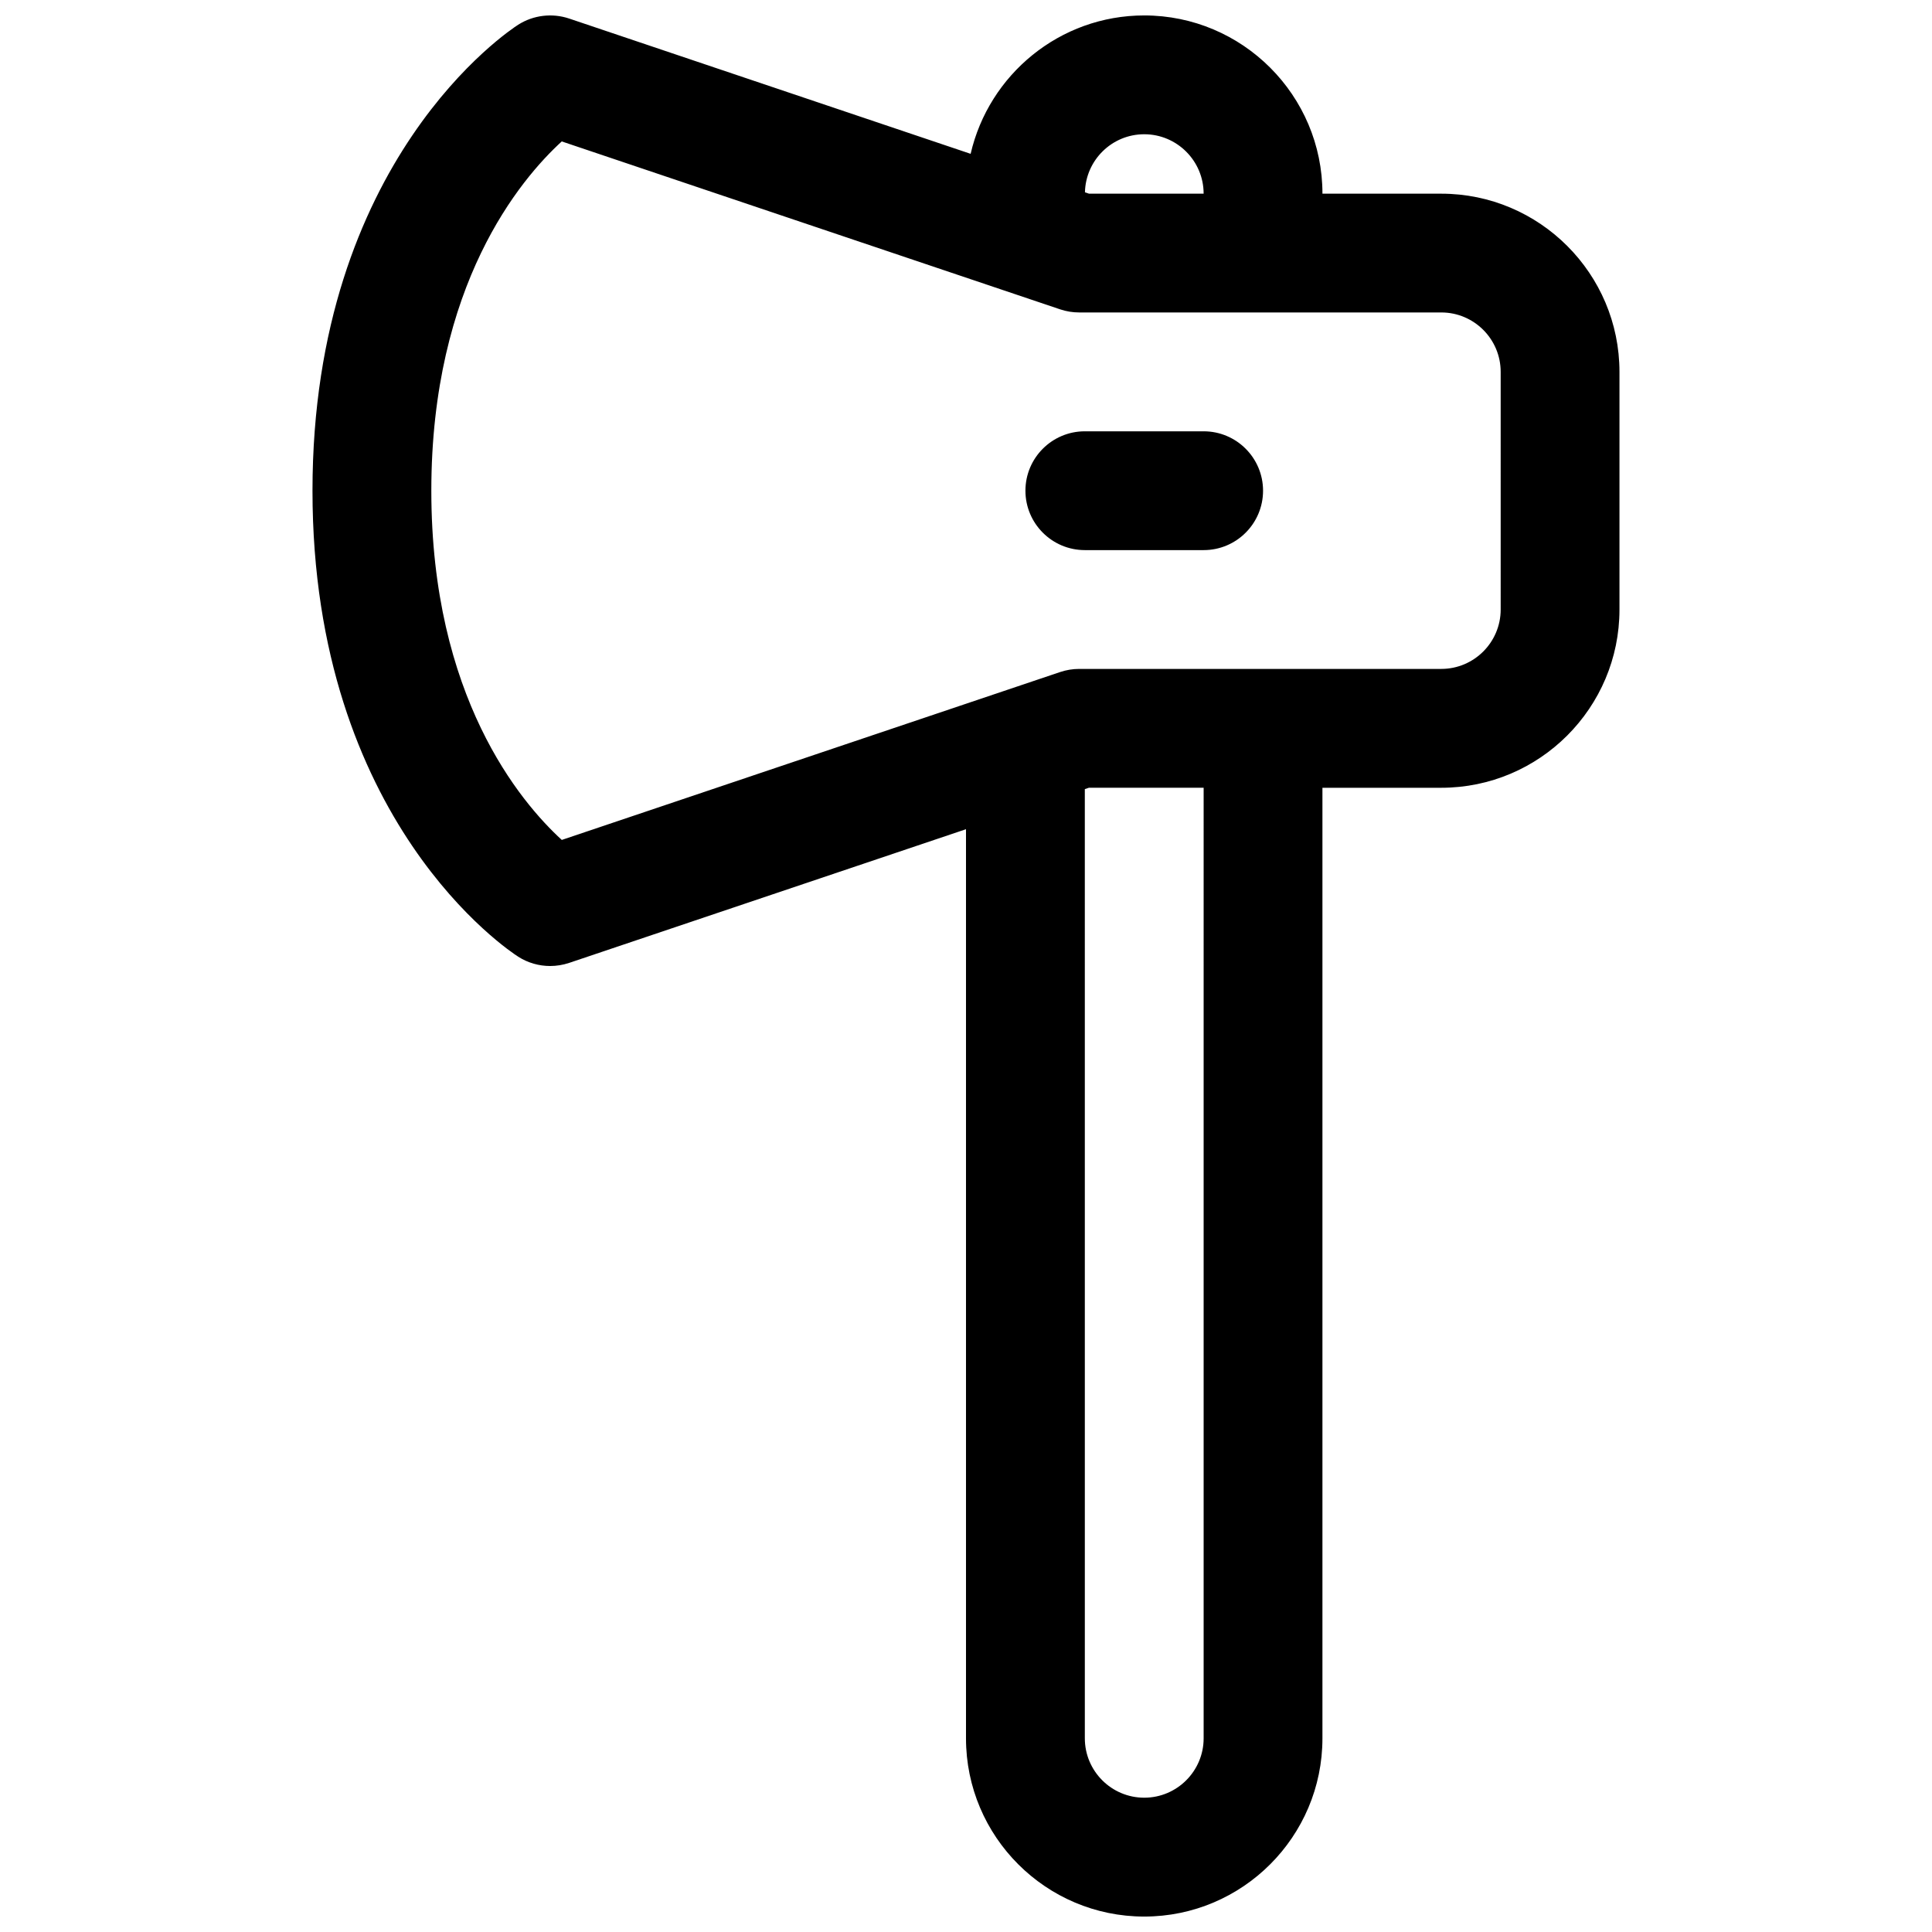 <?xml version="1.0" encoding="UTF-8"?>
<!-- Uploaded to: SVG Repo, www.svgrepo.com, Generator: SVG Repo Mixer Tools -->
<svg width="800px" height="800px" version="1.1" viewBox="144 144 512 512" xmlns="http://www.w3.org/2000/svg">
 <defs>
  <clipPath id="a">
   <path d="m226 148.09h348v503.81h-348z"/>
  </clipPath>
 </defs>
 <g clip-path="url(#a)">
  <path d="m525.95 195.32h-31.488c0-26.047-21.184-47.23-47.23-47.23-22.41 0-41.18 15.703-46.004 36.676l-106.41-35.855c-4.504-1.504-9.477-0.914-13.484 1.637-2.227 1.426-54.523 35.746-54.523 123.5s52.293 122.07 54.523 123.49c2.551 1.629 5.496 2.465 8.453 2.465 1.691 0 3.394-0.277 5.031-0.82l105.18-35.434v240.93c0 26.047 21.184 47.23 47.23 47.23s47.23-21.184 47.23-47.23v-251.91h31.488c26.047 0 47.23-21.184 47.23-47.23v-62.977c0.004-26.051-21.18-47.234-47.23-47.234zm-78.719-15.742c8.684 0 15.742 7.062 15.742 15.742h-30.395l-1.055-0.355c0.191-8.516 7.148-15.387 15.707-15.387zm15.746 425.09c0 8.684-7.062 15.742-15.742 15.742-8.684 0-15.742-7.062-15.742-15.742l-0.004-251.54 1.094-0.371h30.395zm78.719-299.14c0 8.684-7.062 15.742-15.742 15.742h-95.953c-1.707 0-3.41 0.277-5.031 0.82l-132.09 44.5c-11.012-10.078-34.574-38.023-34.574-92.551 0-54.609 23.625-82.555 34.566-92.559l132.1 44.508c1.621 0.543 3.32 0.816 5.031 0.816h95.949c8.684 0 15.742 7.062 15.742 15.742z"/>
 </g>
 <path d="m462.98 258.3h-31.488c-8.691 0-15.742 7.055-15.742 15.742 0 8.691 7.055 15.742 15.742 15.742h31.488c8.691 0 15.742-7.055 15.742-15.742s-7.055-15.742-15.742-15.742z"/>
</svg>